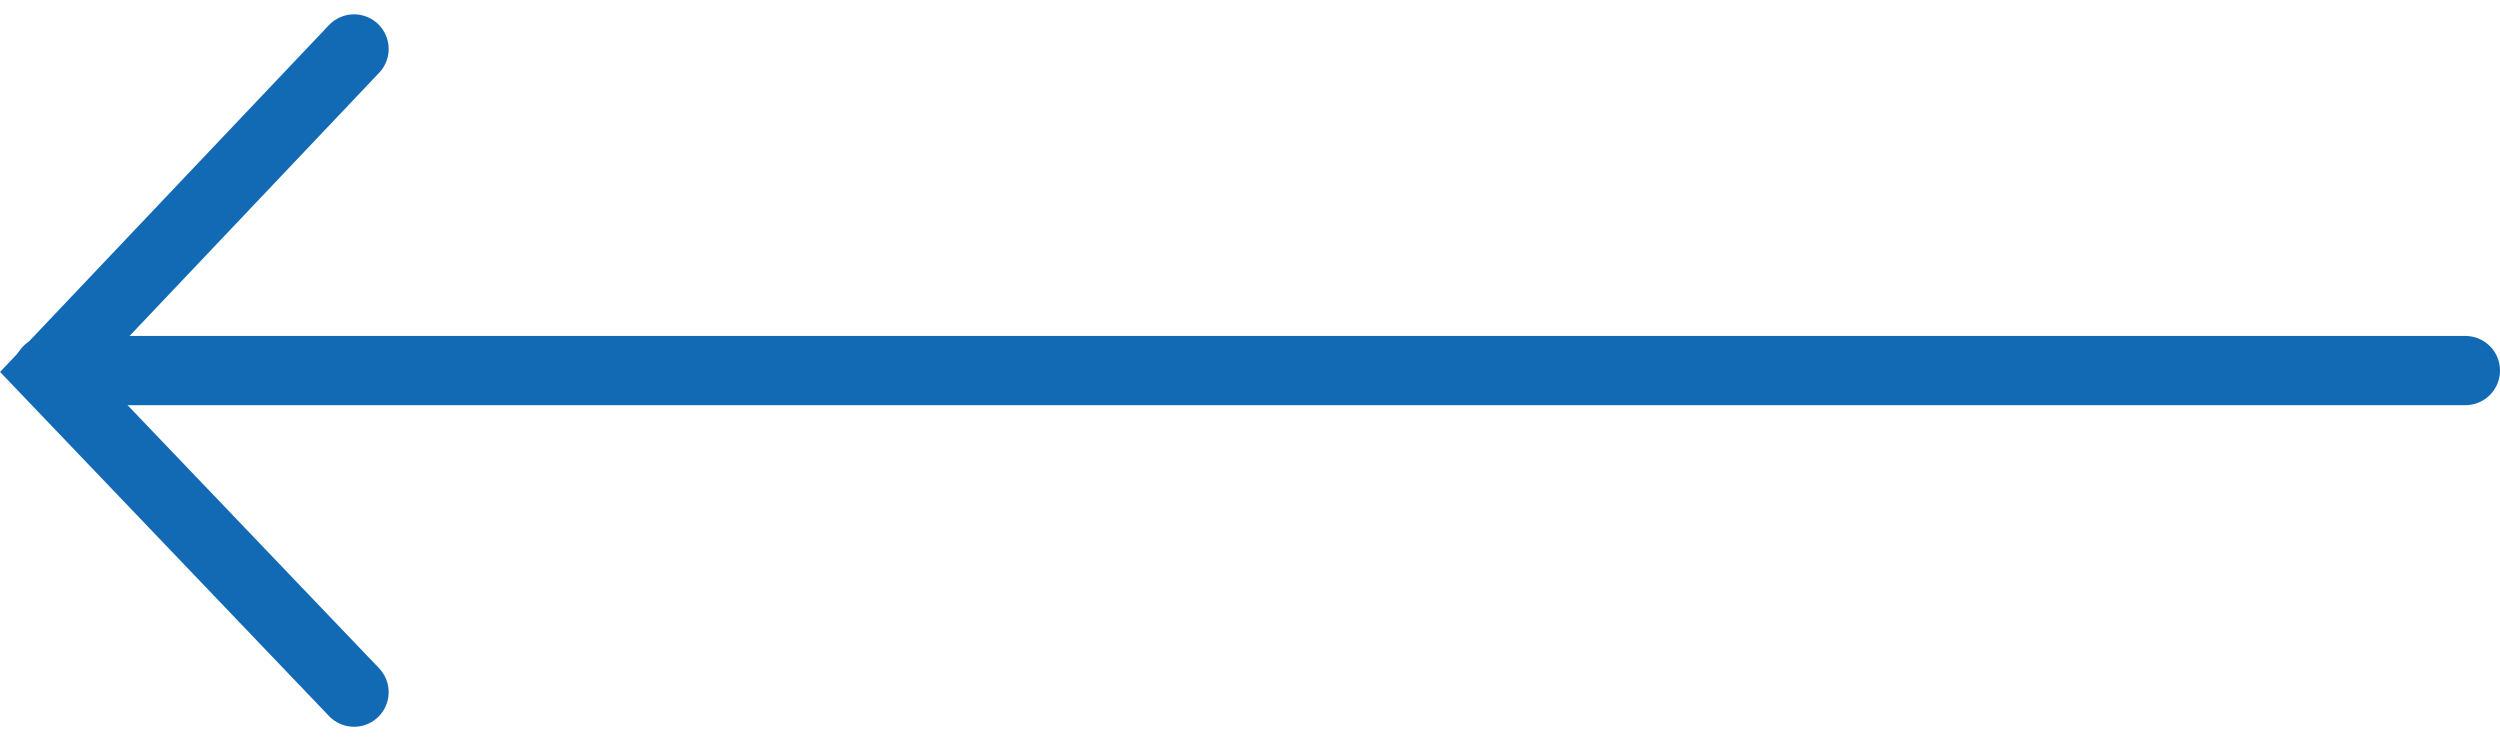 <?xml version="1.0" encoding="UTF-8"?>
<svg xmlns="http://www.w3.org/2000/svg" width="72.228" height="21.411" viewBox="0 0 72.228 21.411">
  <g id="Group_83" data-name="Group 83" transform="translate(71.228 1.414) rotate(90)">
    <path id="Path_2" data-name="Path 2" d="M0,0,9.329,8.847,18.583,0" transform="translate(0 60.999)" fill="none" stroke="#136ab4" stroke-linecap="round" stroke-width="2"></path>
    <path id="Path_3" data-name="Path 3" d="M0,69.846V0" transform="translate(9.292)" fill="none" stroke="#136ab4" stroke-linecap="round" stroke-width="2"></path>
  </g>
</svg>
